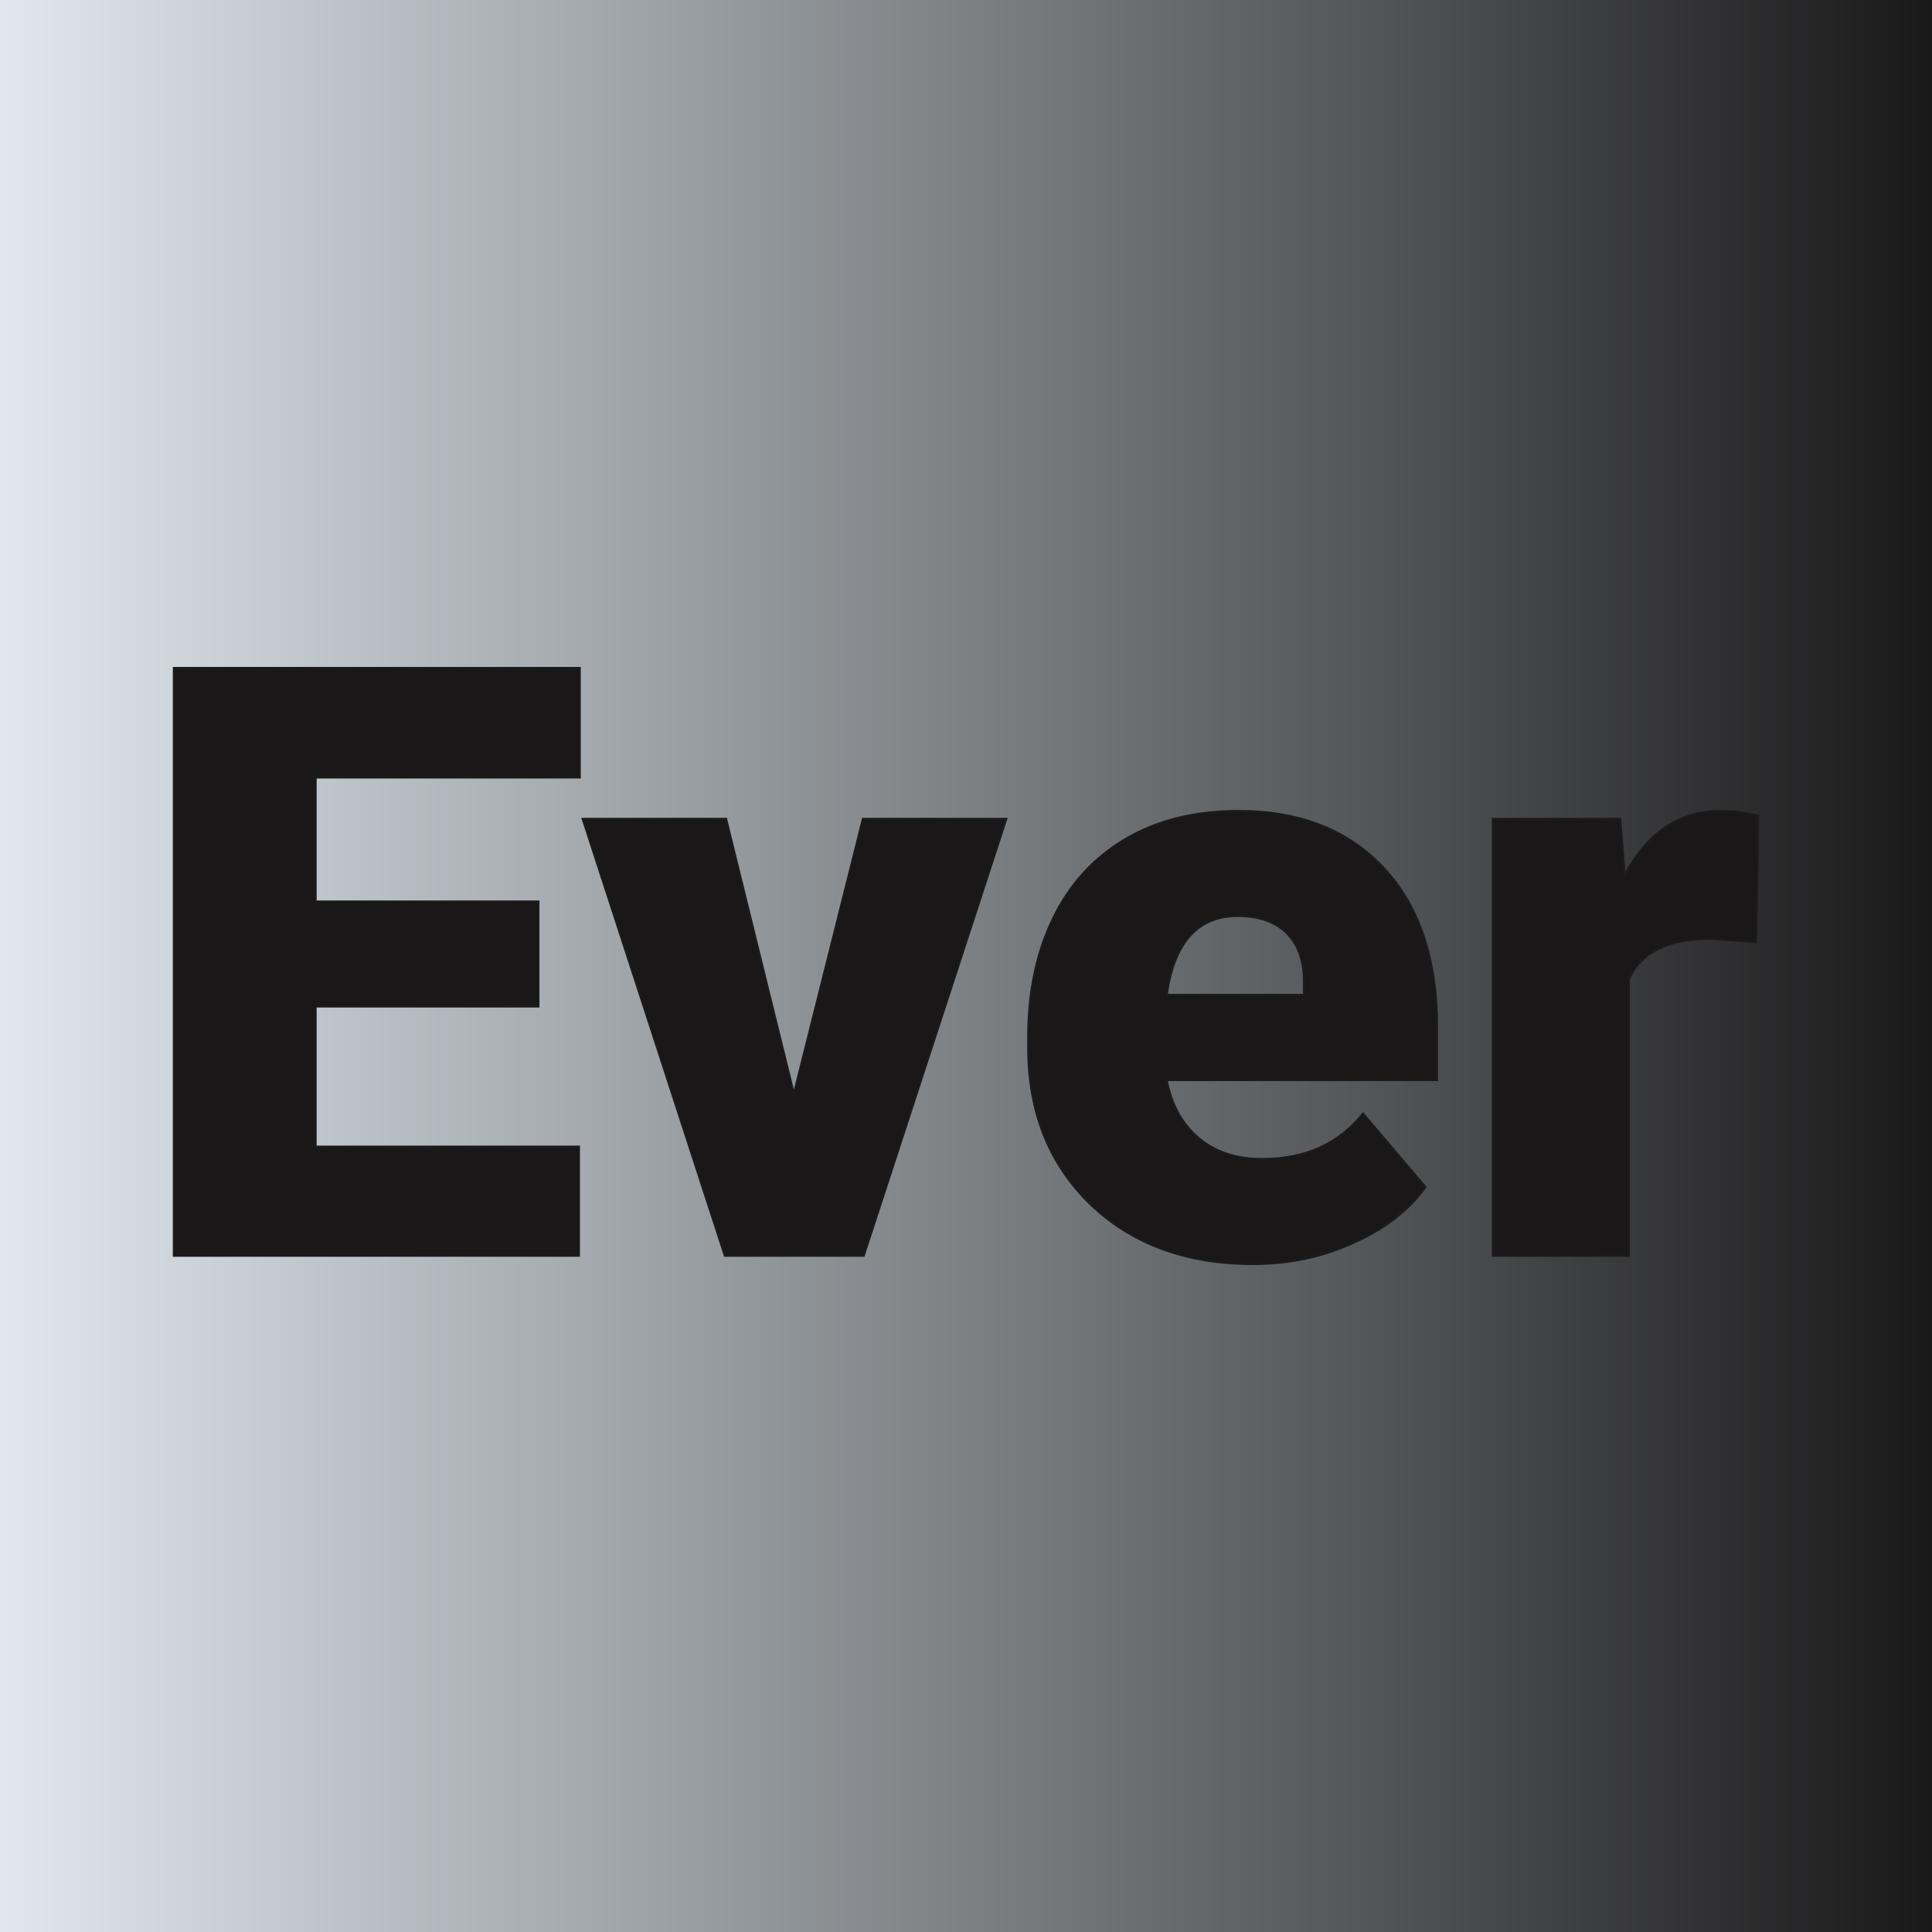 <svg xmlns="http://www.w3.org/2000/svg" version="1.1" xmlns:xlink="http://www.w3.org/1999/xlink" viewBox="0 0 200 200"><rect width="200" height="200" fill="url('#gradient')"></rect><defs><linearGradient id="gradient" gradientTransform="rotate(360 0.5 0.5)"><stop offset="0%" stop-color="#e0e9ef"></stop><stop offset="100%" stop-color="#191819"></stop></linearGradient></defs><g><g fill="#191718" transform="matrix(4.279,0,0,4.279,13.418,129.995)" stroke="#1a1b1a" stroke-width="0.05"><path d="M9.89-8.57L9.89-6.03L4.50-6.03L4.50-2.64L10.87-2.64L10.87 0L1.07 0L1.07-14.22L10.89-14.22L10.89-11.57L4.50-11.57L4.50-8.57L9.89-8.57ZM14.43-10.57L16.07-3.92L17.74-10.57L21.21-10.57L17.76 0L14.40 0L10.96-10.57L14.43-10.57ZM27.18 0.20L27.18 0.20Q24.75 0.20 23.24-1.25Q21.74-2.71 21.74-5.03L21.74-5.03L21.74-5.30Q21.74-6.92 22.34-8.16Q22.94-9.40 24.09-10.08Q25.24-10.76 26.83-10.76L26.83-10.76Q29.05-10.76 30.34-9.38Q31.63-8.00 31.63-5.53L31.63-5.53L31.63-4.25L25.09-4.25Q25.26-3.36 25.86-2.85Q26.46-2.34 27.40-2.34L27.40-2.34Q28.96-2.34 29.84-3.44L29.84-3.44L31.35-1.66Q30.73-0.81 29.60-0.31Q28.48 0.20 27.18 0.20ZM26.81-8.22L26.81-8.22Q25.36-8.22 25.09-6.31L25.09-6.31L28.41-6.31L28.41-6.56Q28.43-7.35 28.01-7.79Q27.59-8.22 26.81-8.22ZM39.40-10.64L39.35-7.59L38.26-7.67Q36.71-7.67 36.27-6.69L36.27-6.69L36.27 0L32.98 0L32.98-10.57L36.06-10.57L36.17-9.21Q37.00-10.76 38.49-10.76L38.49-10.76Q39.01-10.76 39.40-10.64L39.40-10.64Z"></path></g></g></svg>